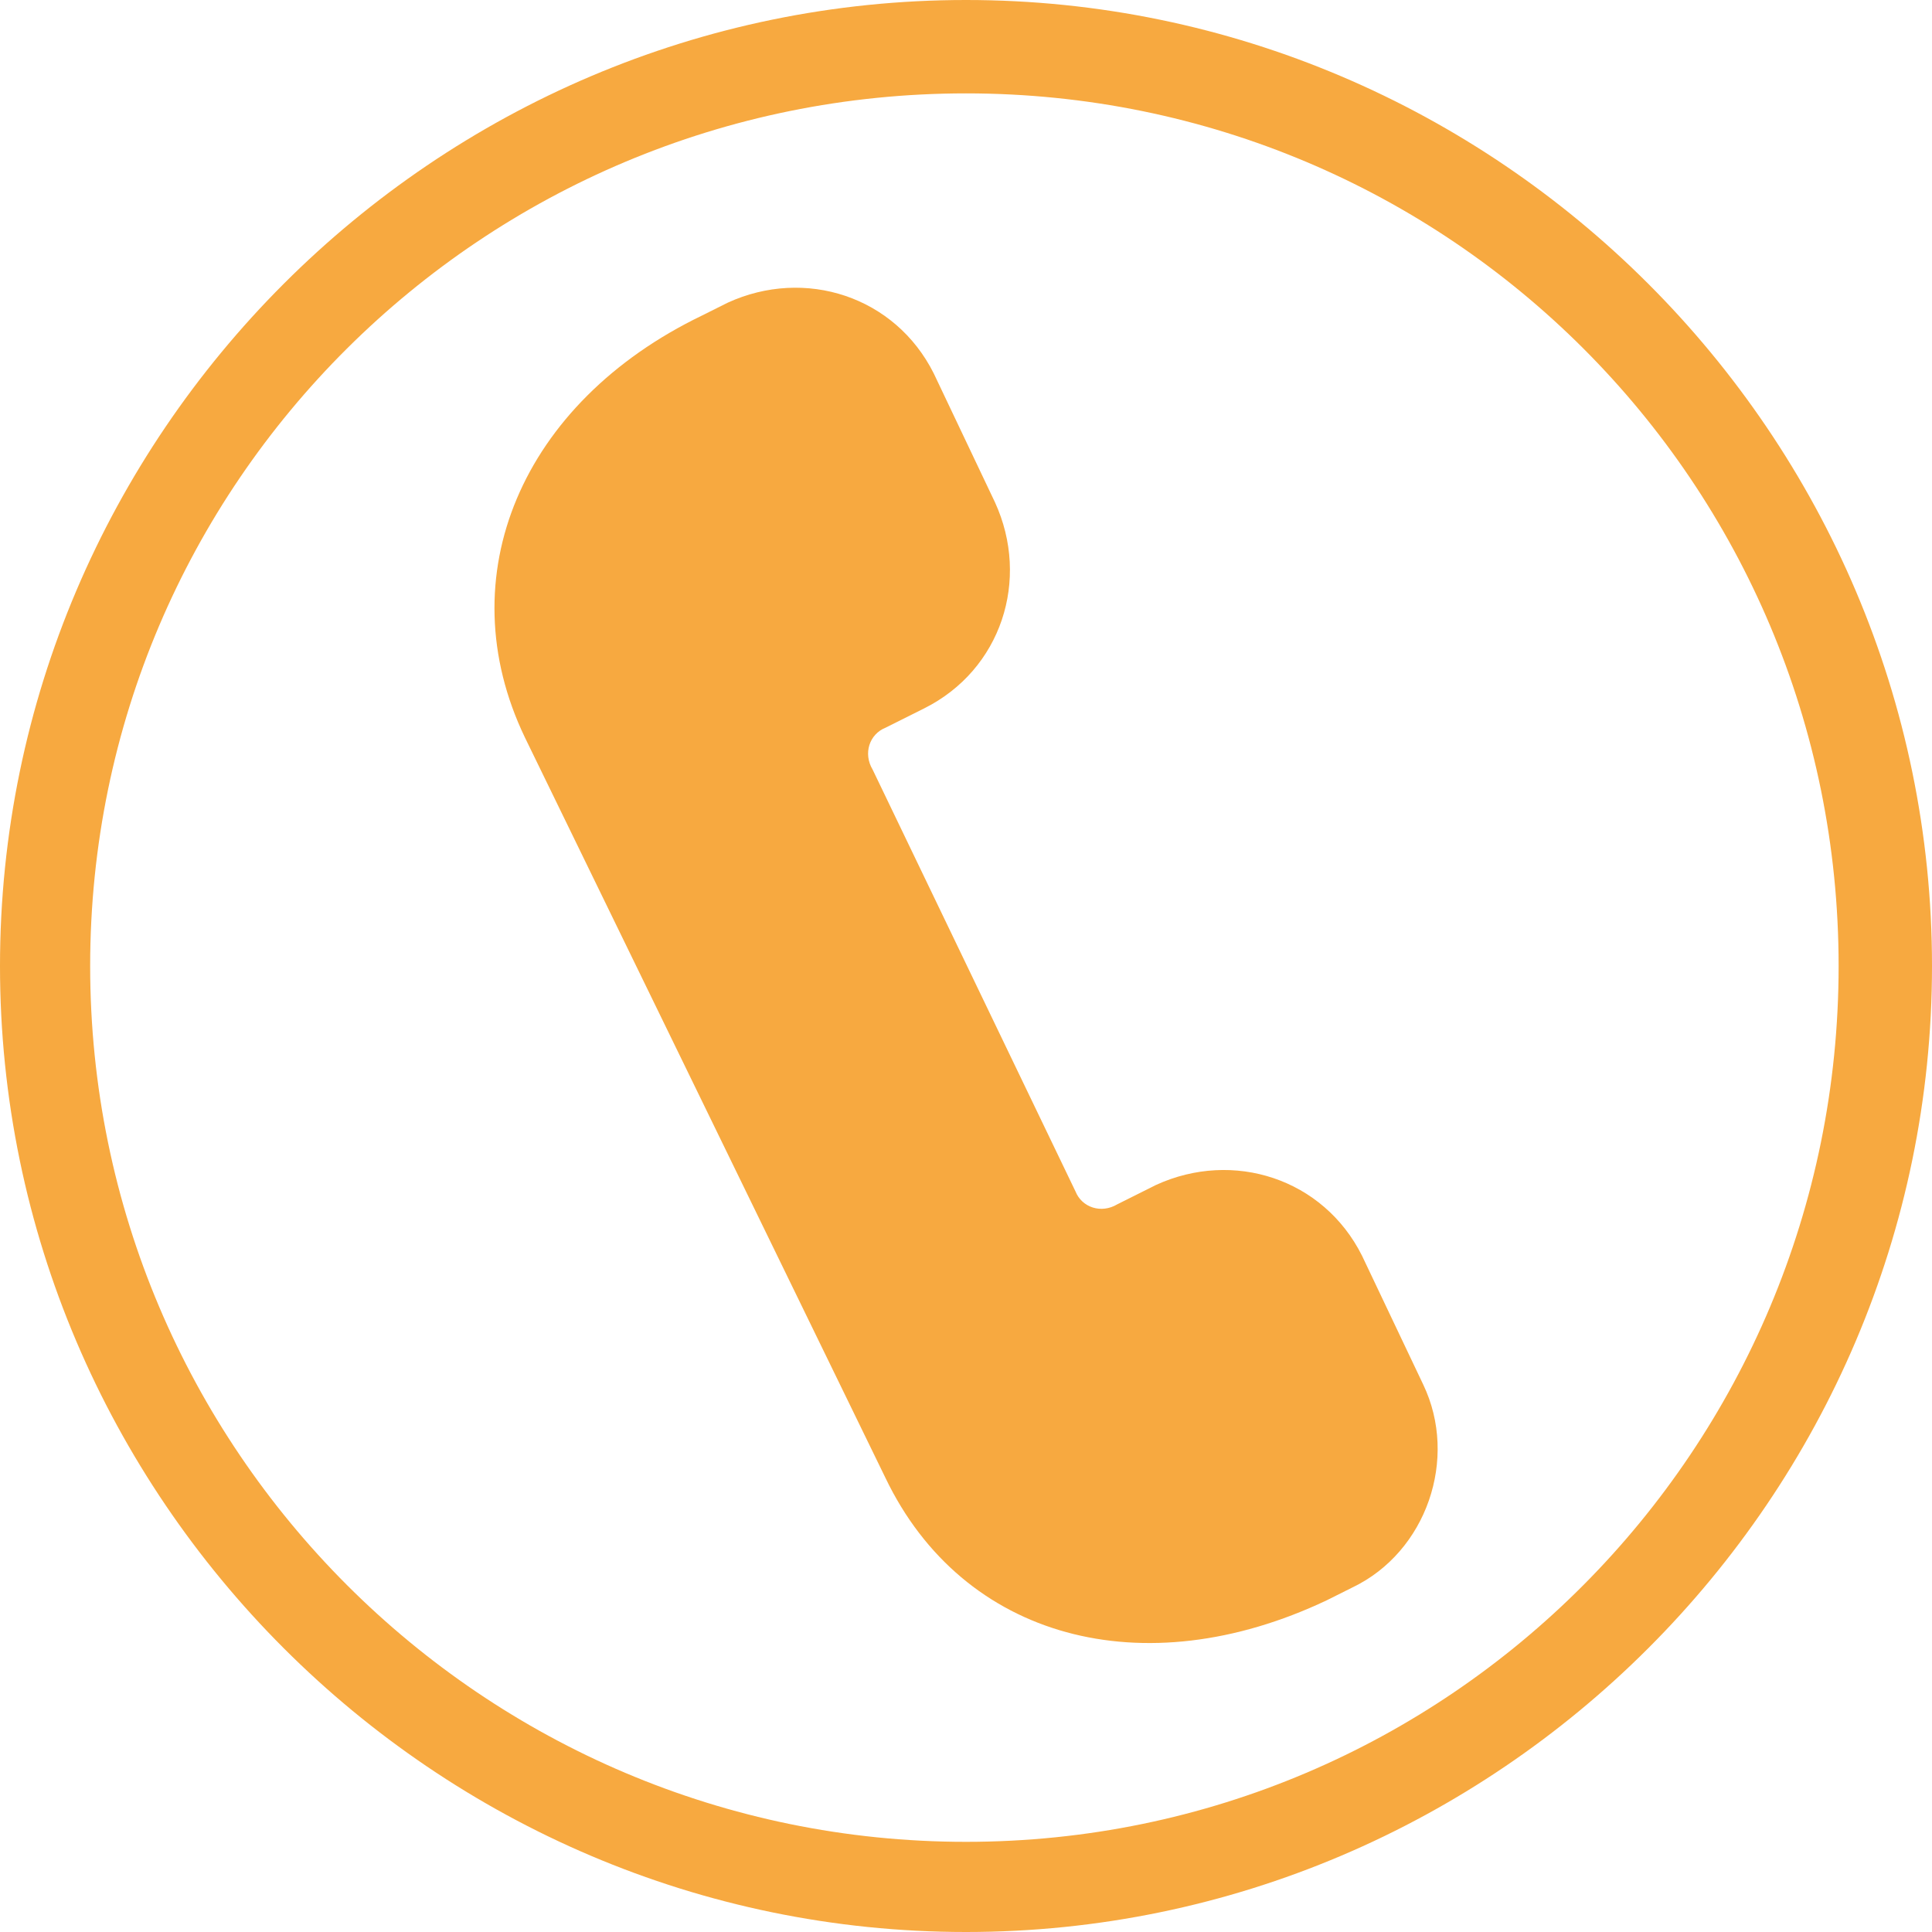 <?xml version="1.0" encoding="utf-8"?>
<!-- Generator: Adobe Illustrator 21.1.0, SVG Export Plug-In . SVG Version: 6.00 Build 0)  -->
<svg version="1.1" id="Ebene_1" xmlns="http://www.w3.org/2000/svg" xmlns:xlink="http://www.w3.org/1999/xlink" x="0px" y="0px"
	 viewBox="0 0 60 60" style="enable-background:new 0 0 60 60;" xml:space="preserve">
<style type="text/css">
	.st0{fill:#F7A940;}
</style>
<g>
	<path class="st0" d="M42,49.3l-0.8,0.4c-5.7,2.7-11.3,1.2-13.7-3.8L16.3,22.9c-2.4-5-0.1-10.4,5.5-13.1l0.8-0.4
		c2.4-1.1,5.2-0.2,6.4,2.2l1.9,4c1.1,2.4,0.2,5.2-2.2,6.4l-1.2,0.6c-0.5,0.2-0.7,0.8-0.4,1.3l6.3,13.1c0.2,0.5,0.8,0.7,1.3,0.4
		l1.2-0.6c2.4-1.1,5.2-0.2,6.4,2.2l1.9,4C45.3,45.3,44.3,48.2,42,49.3z"/>
	<path class="st0" d="M30,0C13.5,0,0,13.5,0,30s13.5,30,30,30c16.5,0,30-13.5,30-30S46.5,0,30,0z M30,57.2C15,57.2,2.8,45,2.8,30
		S15,2.9,30,2.9S57.1,15,57.1,30S45,57.2,30,57.2z"/>
</g>
</svg>
